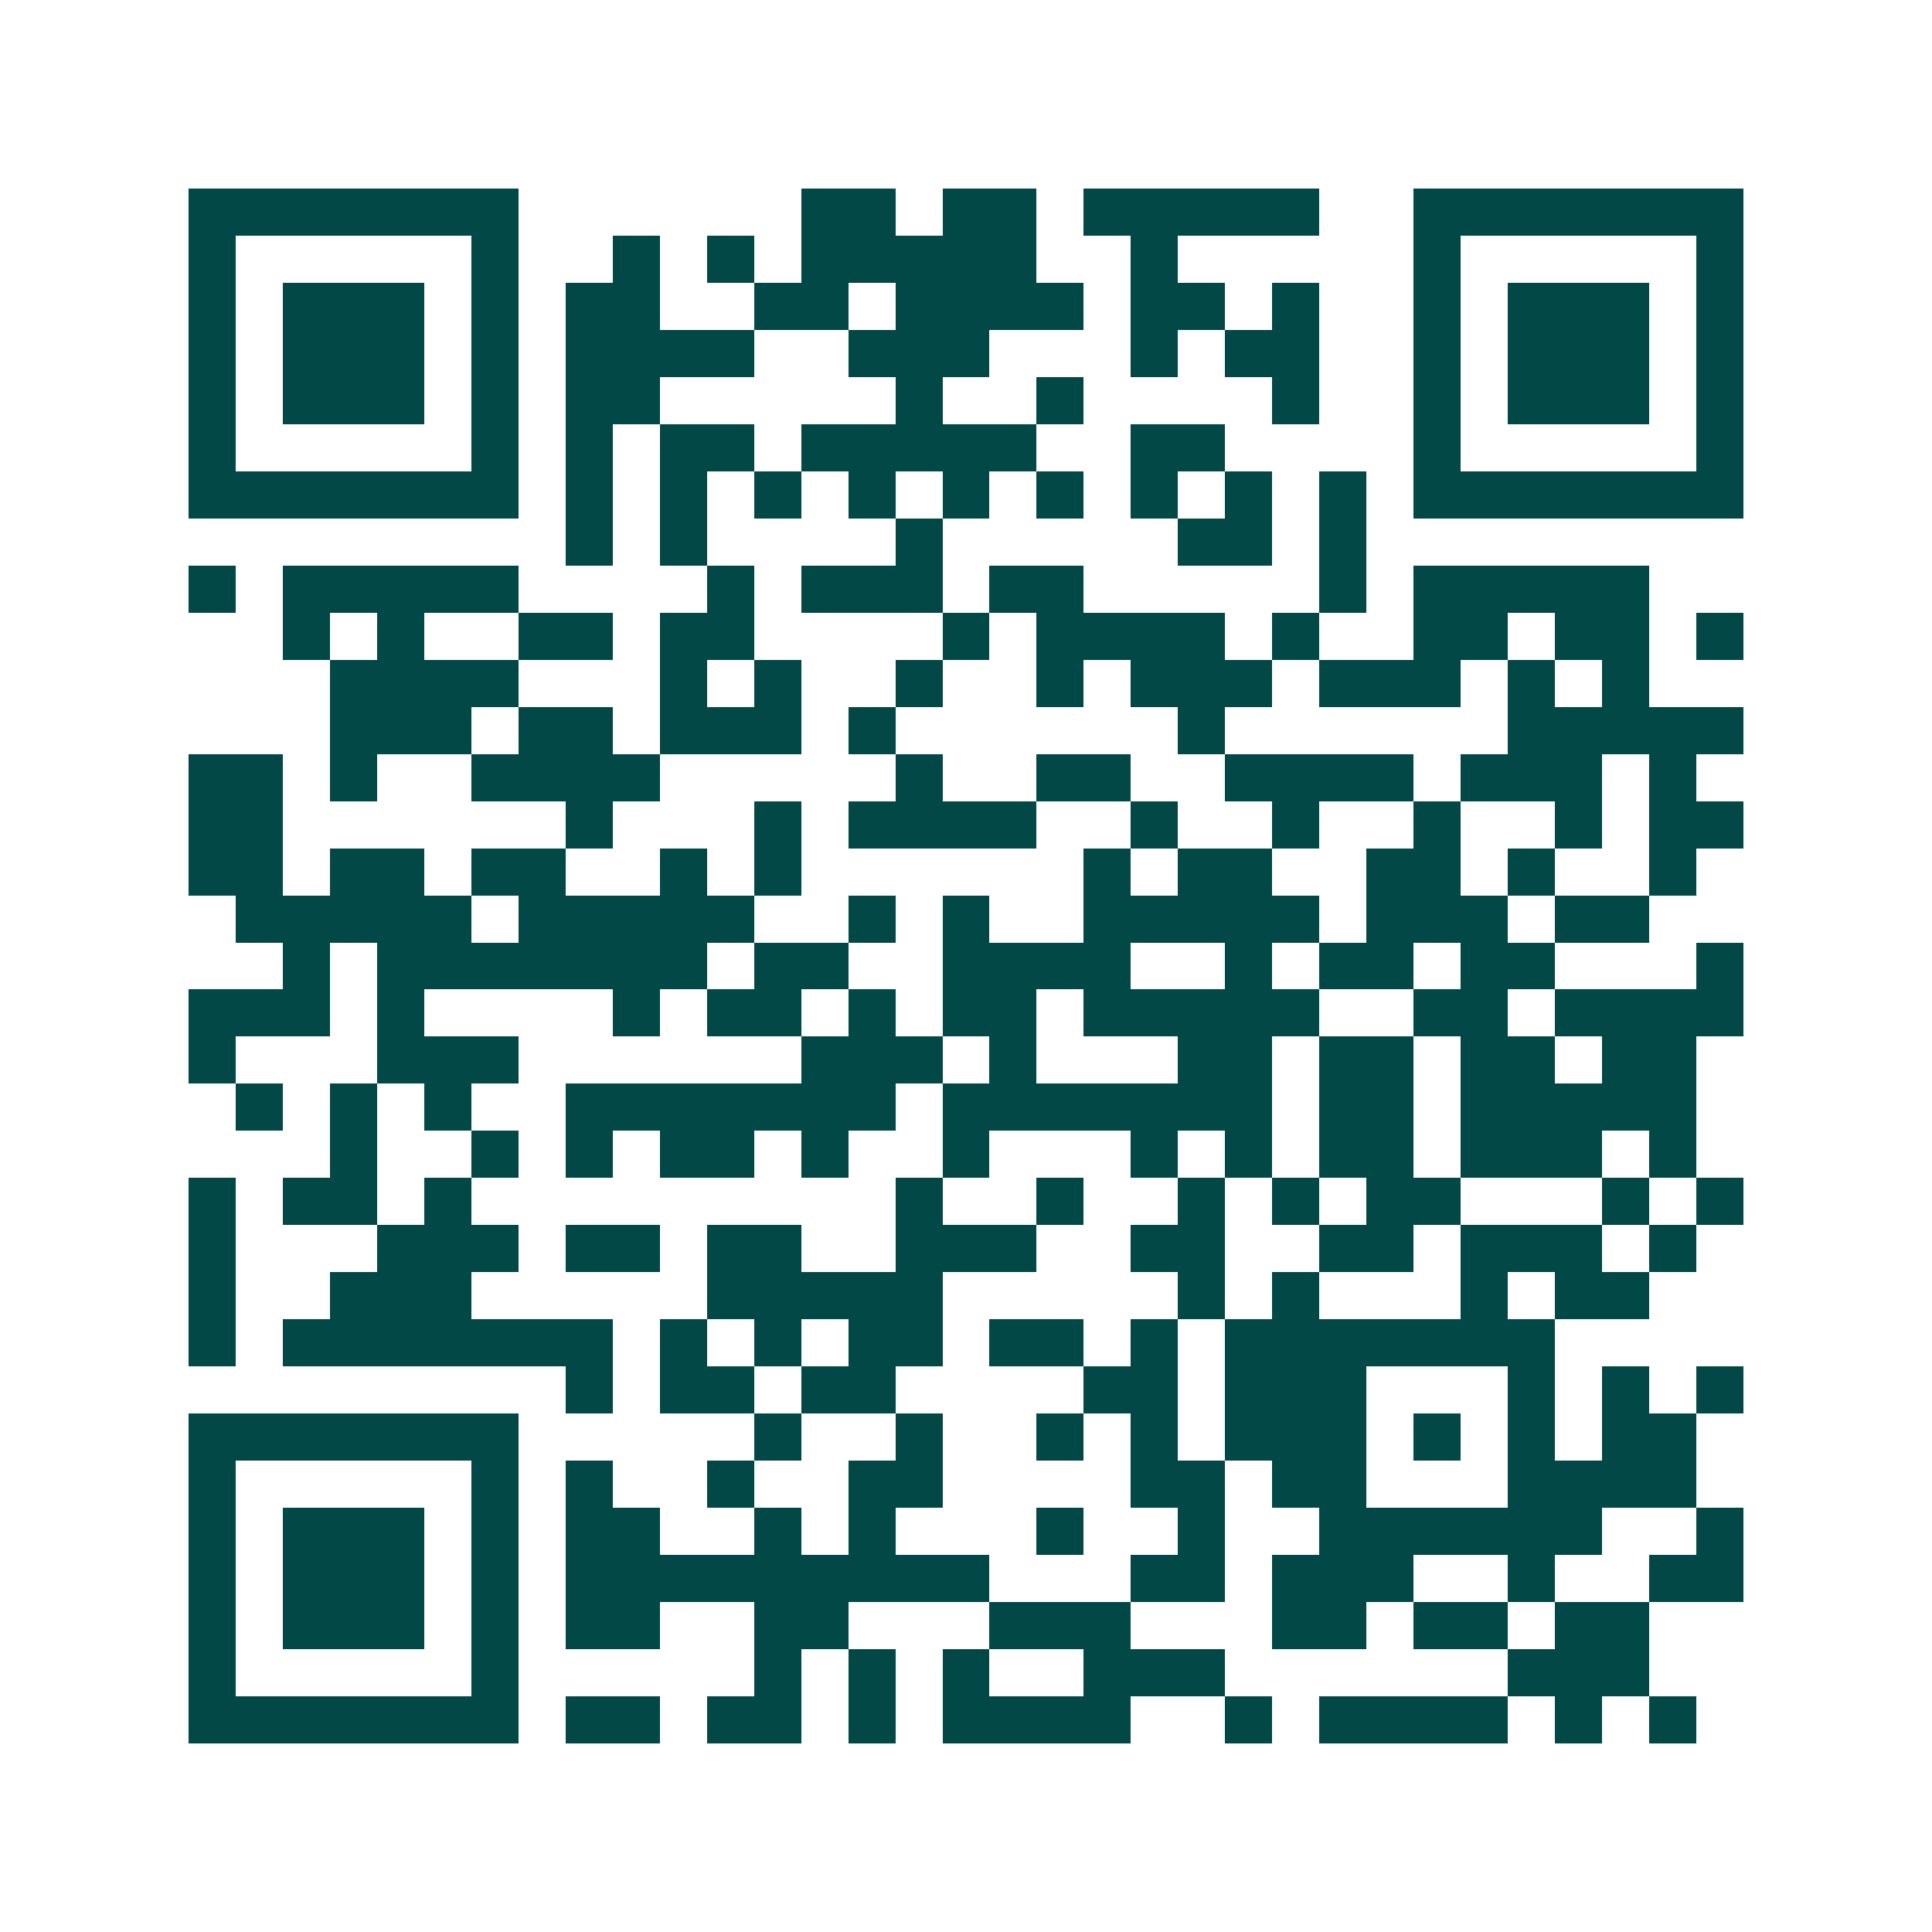 <svg xmlns="http://www.w3.org/2000/svg" width="200" height="200" viewBox="0 0 41 41" shape-rendering="crispEdges"><path fill="#ffffff" d="M0 0h41v41H0z"/><path stroke="#014847" d="M4 4.5h7m6 0h2m1 0h2m1 0h5m2 0h7M4 5.5h1m5 0h1m2 0h1m1 0h1m1 0h5m2 0h1m5 0h1m5 0h1M4 6.5h1m1 0h3m1 0h1m1 0h2m2 0h2m1 0h4m1 0h2m1 0h1m2 0h1m1 0h3m1 0h1M4 7.5h1m1 0h3m1 0h1m1 0h4m2 0h3m3 0h1m1 0h2m2 0h1m1 0h3m1 0h1M4 8.5h1m1 0h3m1 0h1m1 0h2m5 0h1m2 0h1m4 0h1m2 0h1m1 0h3m1 0h1M4 9.5h1m5 0h1m1 0h1m1 0h2m1 0h5m2 0h2m4 0h1m5 0h1M4 10.5h7m1 0h1m1 0h1m1 0h1m1 0h1m1 0h1m1 0h1m1 0h1m1 0h1m1 0h1m1 0h7M12 11.5h1m1 0h1m4 0h1m5 0h2m1 0h1M4 12.5h1m1 0h5m4 0h1m1 0h3m1 0h2m5 0h1m1 0h5M6 13.5h1m1 0h1m2 0h2m1 0h2m4 0h1m1 0h4m1 0h1m2 0h2m1 0h2m1 0h1M7 14.5h4m3 0h1m1 0h1m2 0h1m2 0h1m1 0h3m1 0h3m1 0h1m1 0h1M7 15.5h3m1 0h2m1 0h3m1 0h1m6 0h1m6 0h5M4 16.5h2m1 0h1m2 0h4m5 0h1m2 0h2m2 0h4m1 0h3m1 0h1M4 17.5h2m6 0h1m3 0h1m1 0h4m2 0h1m2 0h1m2 0h1m2 0h1m1 0h2M4 18.5h2m1 0h2m1 0h2m2 0h1m1 0h1m6 0h1m1 0h2m2 0h2m1 0h1m2 0h1M5 19.5h5m1 0h5m2 0h1m1 0h1m2 0h5m1 0h3m1 0h2M6 20.5h1m1 0h7m1 0h2m2 0h4m2 0h1m1 0h2m1 0h2m3 0h1M4 21.5h3m1 0h1m4 0h1m1 0h2m1 0h1m1 0h2m1 0h5m2 0h2m1 0h4M4 22.5h1m3 0h3m6 0h3m1 0h1m3 0h2m1 0h2m1 0h2m1 0h2M5 23.5h1m1 0h1m1 0h1m2 0h7m1 0h7m1 0h2m1 0h5M7 24.5h1m2 0h1m1 0h1m1 0h2m1 0h1m2 0h1m3 0h1m1 0h1m1 0h2m1 0h3m1 0h1M4 25.5h1m1 0h2m1 0h1m9 0h1m2 0h1m2 0h1m1 0h1m1 0h2m3 0h1m1 0h1M4 26.5h1m3 0h3m1 0h2m1 0h2m2 0h3m2 0h2m2 0h2m1 0h3m1 0h1M4 27.5h1m2 0h3m5 0h5m5 0h1m1 0h1m3 0h1m1 0h2M4 28.5h1m1 0h7m1 0h1m1 0h1m1 0h2m1 0h2m1 0h1m1 0h7M12 29.5h1m1 0h2m1 0h2m4 0h2m1 0h3m3 0h1m1 0h1m1 0h1M4 30.5h7m5 0h1m2 0h1m2 0h1m1 0h1m1 0h3m1 0h1m1 0h1m1 0h2M4 31.5h1m5 0h1m1 0h1m2 0h1m2 0h2m4 0h2m1 0h2m3 0h4M4 32.5h1m1 0h3m1 0h1m1 0h2m2 0h1m1 0h1m3 0h1m2 0h1m2 0h6m2 0h1M4 33.5h1m1 0h3m1 0h1m1 0h9m3 0h2m1 0h3m2 0h1m2 0h2M4 34.5h1m1 0h3m1 0h1m1 0h2m2 0h2m3 0h3m3 0h2m1 0h2m1 0h2M4 35.5h1m5 0h1m5 0h1m1 0h1m1 0h1m2 0h3m6 0h3M4 36.5h7m1 0h2m1 0h2m1 0h1m1 0h4m2 0h1m1 0h4m1 0h1m1 0h1"/></svg>
